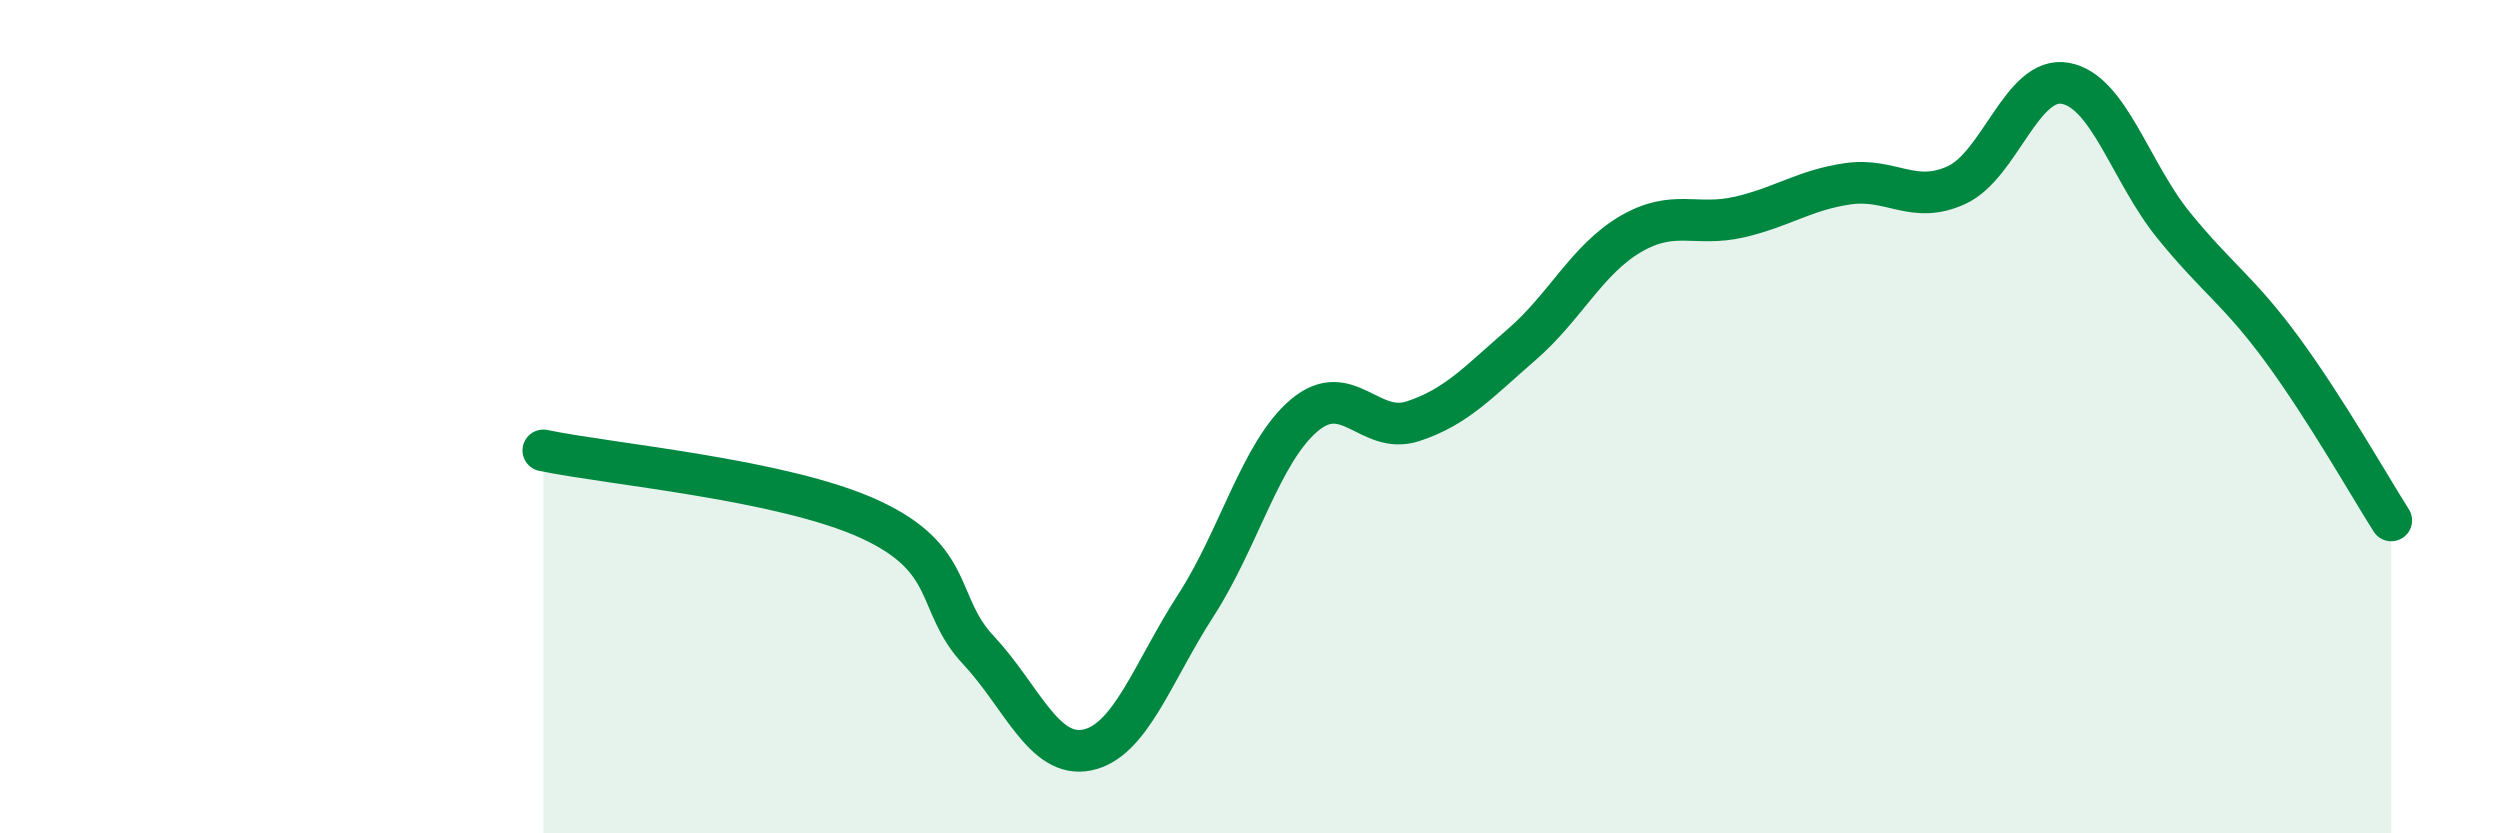
    <svg width="60" height="20" viewBox="0 0 60 20" xmlns="http://www.w3.org/2000/svg">
      <path
        d="M 13.04,10.81 C 14.61,11.14 18.78,11.5 20.87,12.46 C 22.96,13.42 22.44,14.49 23.48,15.6 C 24.52,16.71 25.05,18.21 26.09,18 C 27.13,17.79 27.66,16.14 28.7,14.53 C 29.74,12.92 30.26,10.85 31.3,9.97 C 32.34,9.09 32.87,10.45 33.91,10.11 C 34.95,9.77 35.48,9.17 36.52,8.27 C 37.56,7.37 38.09,6.23 39.13,5.62 C 40.17,5.01 40.7,5.45 41.74,5.21 C 42.78,4.97 43.31,4.56 44.35,4.41 C 45.39,4.26 45.92,4.92 46.96,4.44 C 48,3.96 48.53,1.81 49.57,2 C 50.61,2.19 51.13,4.13 52.17,5.41 C 53.21,6.69 53.74,6.98 54.78,8.4 C 55.82,9.82 56.87,11.67 57.39,12.49L57.39 20L13.04 20Z"
        fill="#008740"
        opacity="0.1"
        stroke-linecap="round"
        stroke-linejoin="round"
      />
      <path
        d="M 13.04,10.81 C 14.61,11.14 18.78,11.5 20.87,12.46 C 22.96,13.42 22.44,14.49 23.48,15.6 C 24.52,16.71 25.05,18.21 26.09,18 C 27.13,17.79 27.66,16.14 28.7,14.53 C 29.74,12.92 30.26,10.85 31.3,9.97 C 32.34,9.09 32.87,10.45 33.91,10.11 C 34.95,9.77 35.48,9.17 36.52,8.27 C 37.56,7.37 38.09,6.23 39.13,5.62 C 40.17,5.01 40.7,5.45 41.74,5.21 C 42.78,4.97 43.31,4.56 44.35,4.41 C 45.39,4.26 45.92,4.92 46.96,4.44 C 48,3.96 48.53,1.81 49.57,2 C 50.61,2.19 51.13,4.13 52.17,5.41 C 53.21,6.69 53.74,6.98 54.78,8.4 C 55.82,9.82 56.87,11.67 57.39,12.49"
        stroke="#008740"
        stroke-width="1"
        fill="none"
        stroke-linecap="round"
        stroke-linejoin="round"
      />
    </svg>
  